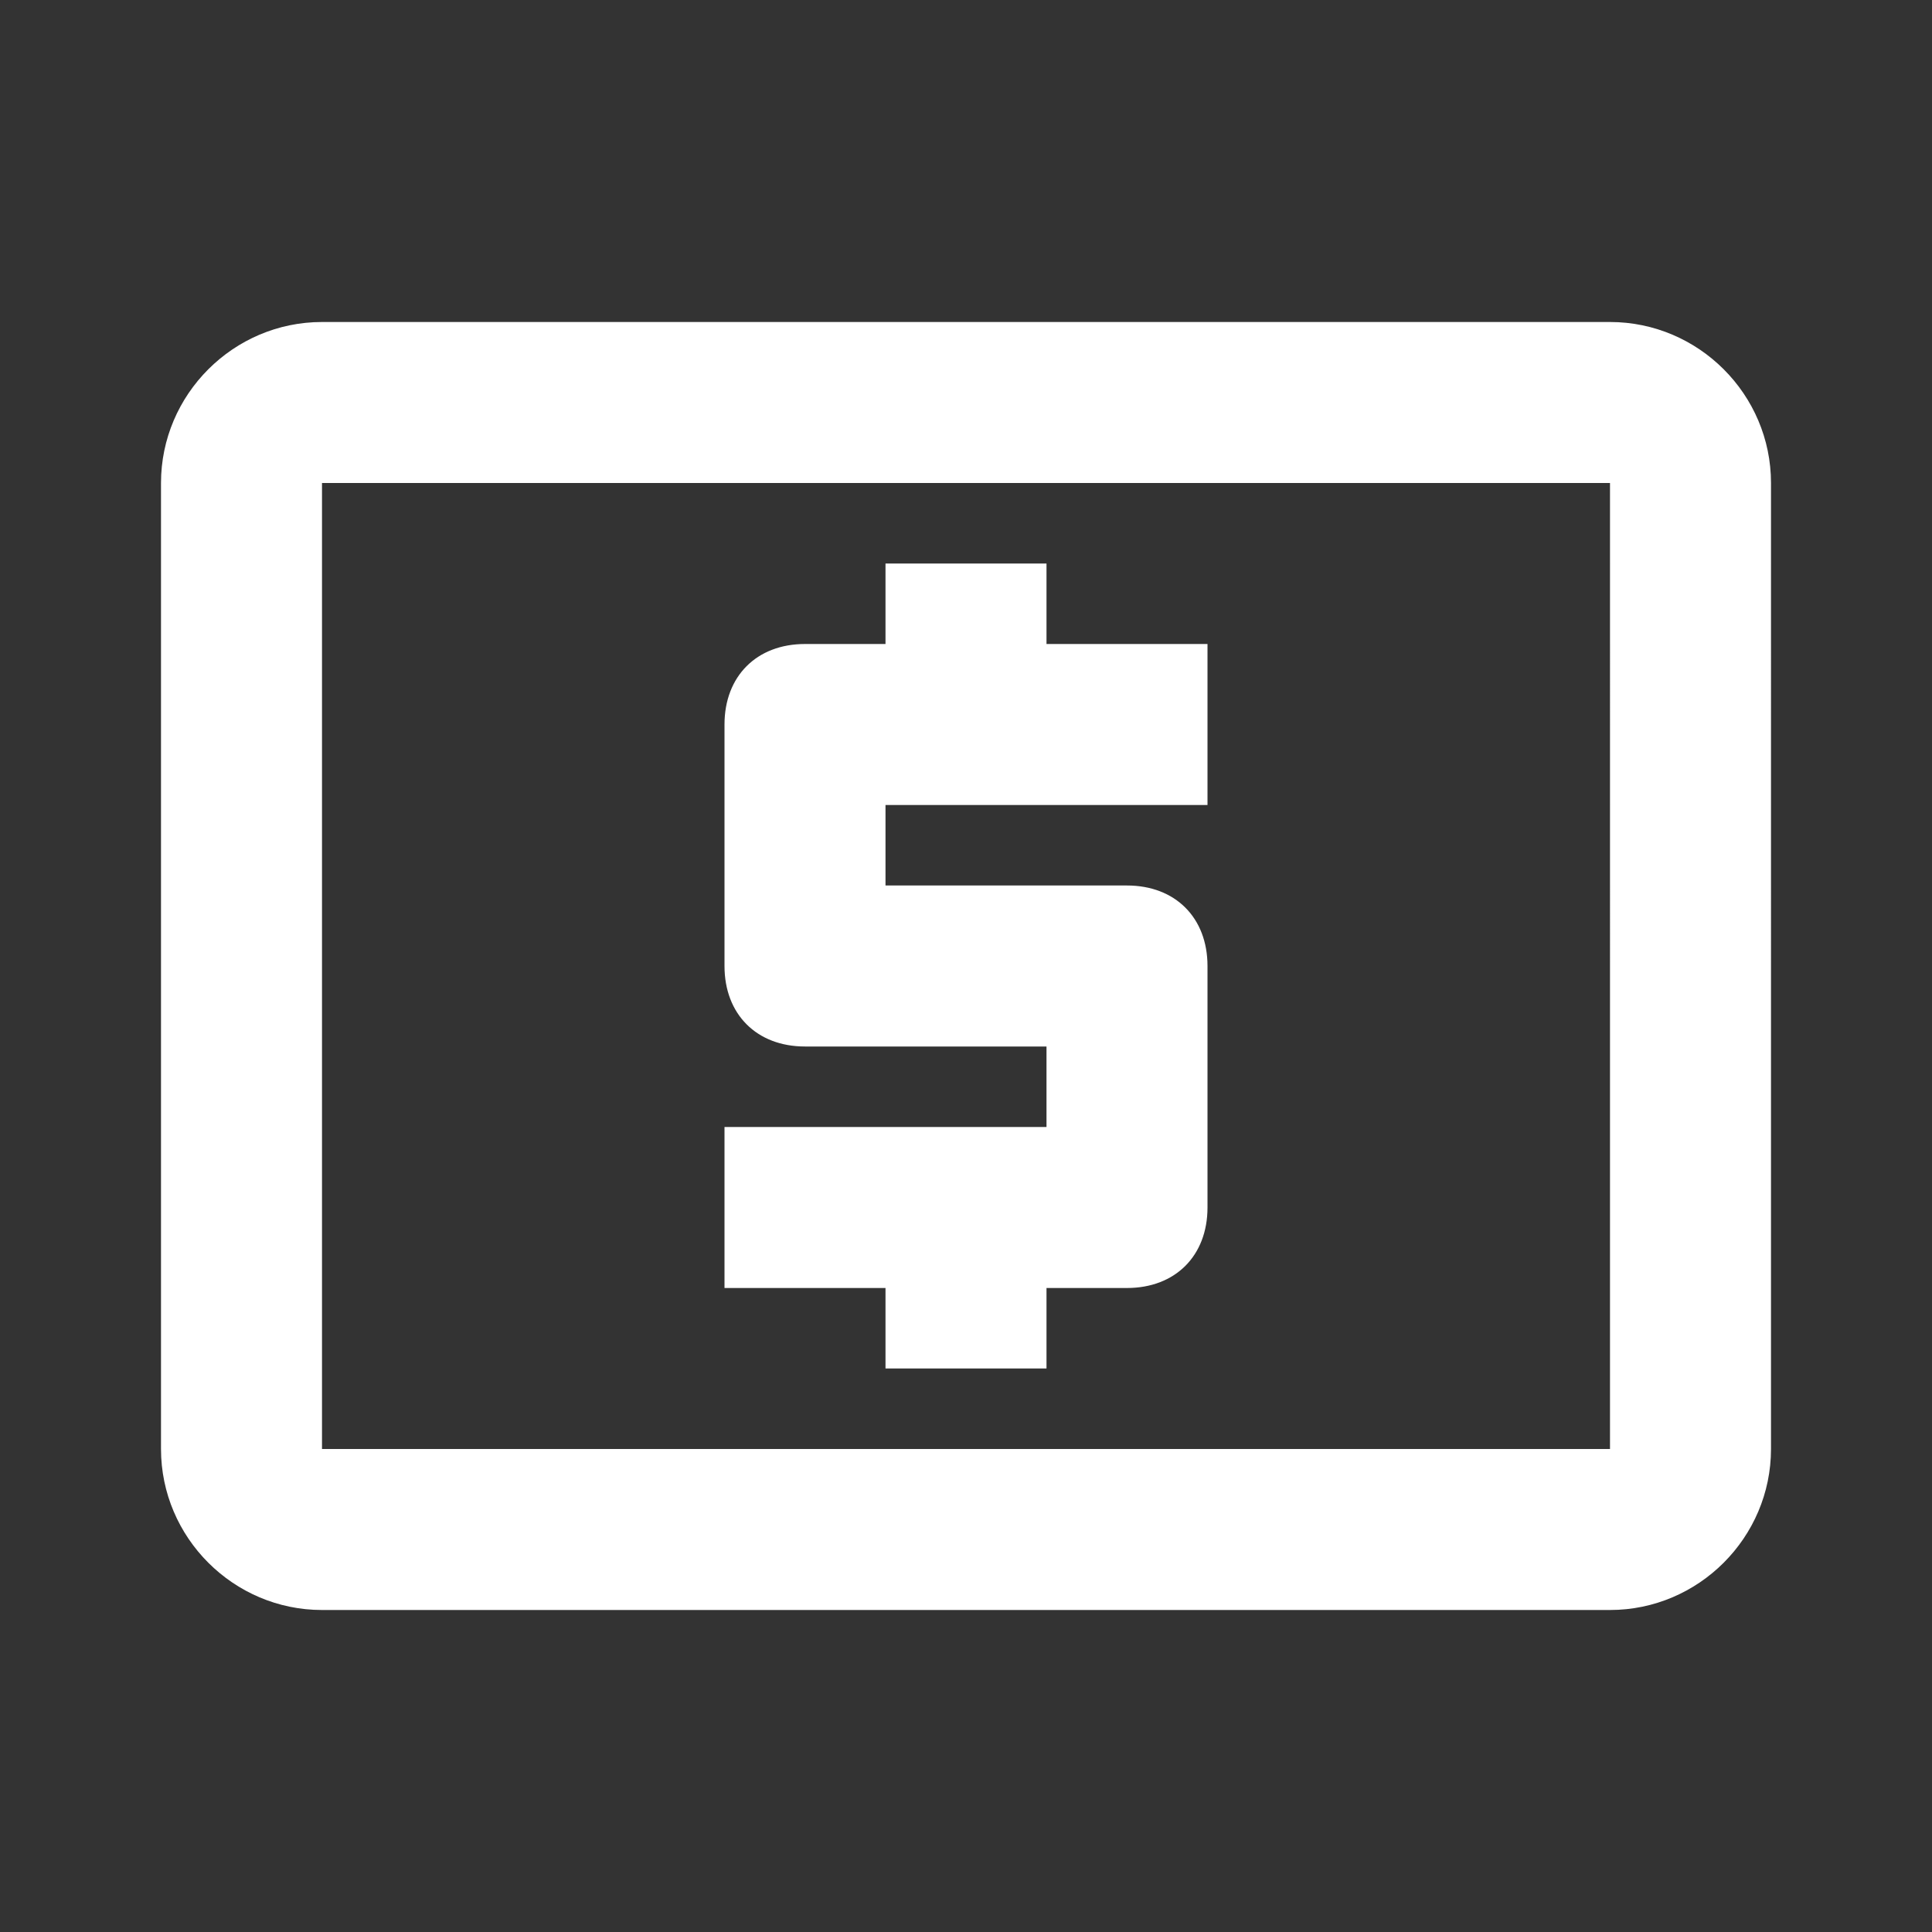 <?xml version="1.0" encoding="utf-8"?>
<!-- Generator: Adobe Illustrator 23.0.1, SVG Export Plug-In . SVG Version: 6.00 Build 0)  -->
<svg version="1.1" id="Layer_1" xmlns="http://www.w3.org/2000/svg" xmlns:xlink="http://www.w3.org/1999/xlink" x="0px" y="0px"
	 viewBox="0 0 24 24" style="enable-background:new 0 0 24 24;" xml:space="preserve">
<rect x="0" y="0" width="24" height="24" fill="#333333" stroke="none"/>
<style type="text/css">
	.st0{fill:none;}
	.st1{fill:none;}
	.st2{fill:#ffffff;}
</style>
<path class="st0" d="M0,0h24v24H0V0z"/>
<path class="st1" d="M4,18h16V6H4V18z M9,14h4v-1h-3c-0.6,0-1-0.4-1-1V9c0-0.6,0.4-1,1-1h1V7h2v1h2v2h-4v1h3c0.6,0,1,0.4,1,1v3
	c0,0.6-0.4,1-1,1h-1v1h-2v-1H9V14z"/>
<path class="st2" d="M20,4H4C2.9,4,2,4.9,2,6v12c0,1.1,0.9,2,2,2h16c1.1,0,2-0.9,2-2V6C22,4.9,21.1,4,20,4z M20,18H4V6h16V18z
	 M11,17h2v-1h1c0.6,0,1-0.4,1-1v-3c0-0.6-0.4-1-1-1h-3v-1h4V8h-2V7h-2v1h-1C9.4,8,9,8.4,9,9v3c0,0.6,0.4,1,1,1h3v1H9v2h2V17z"/>
</svg>
